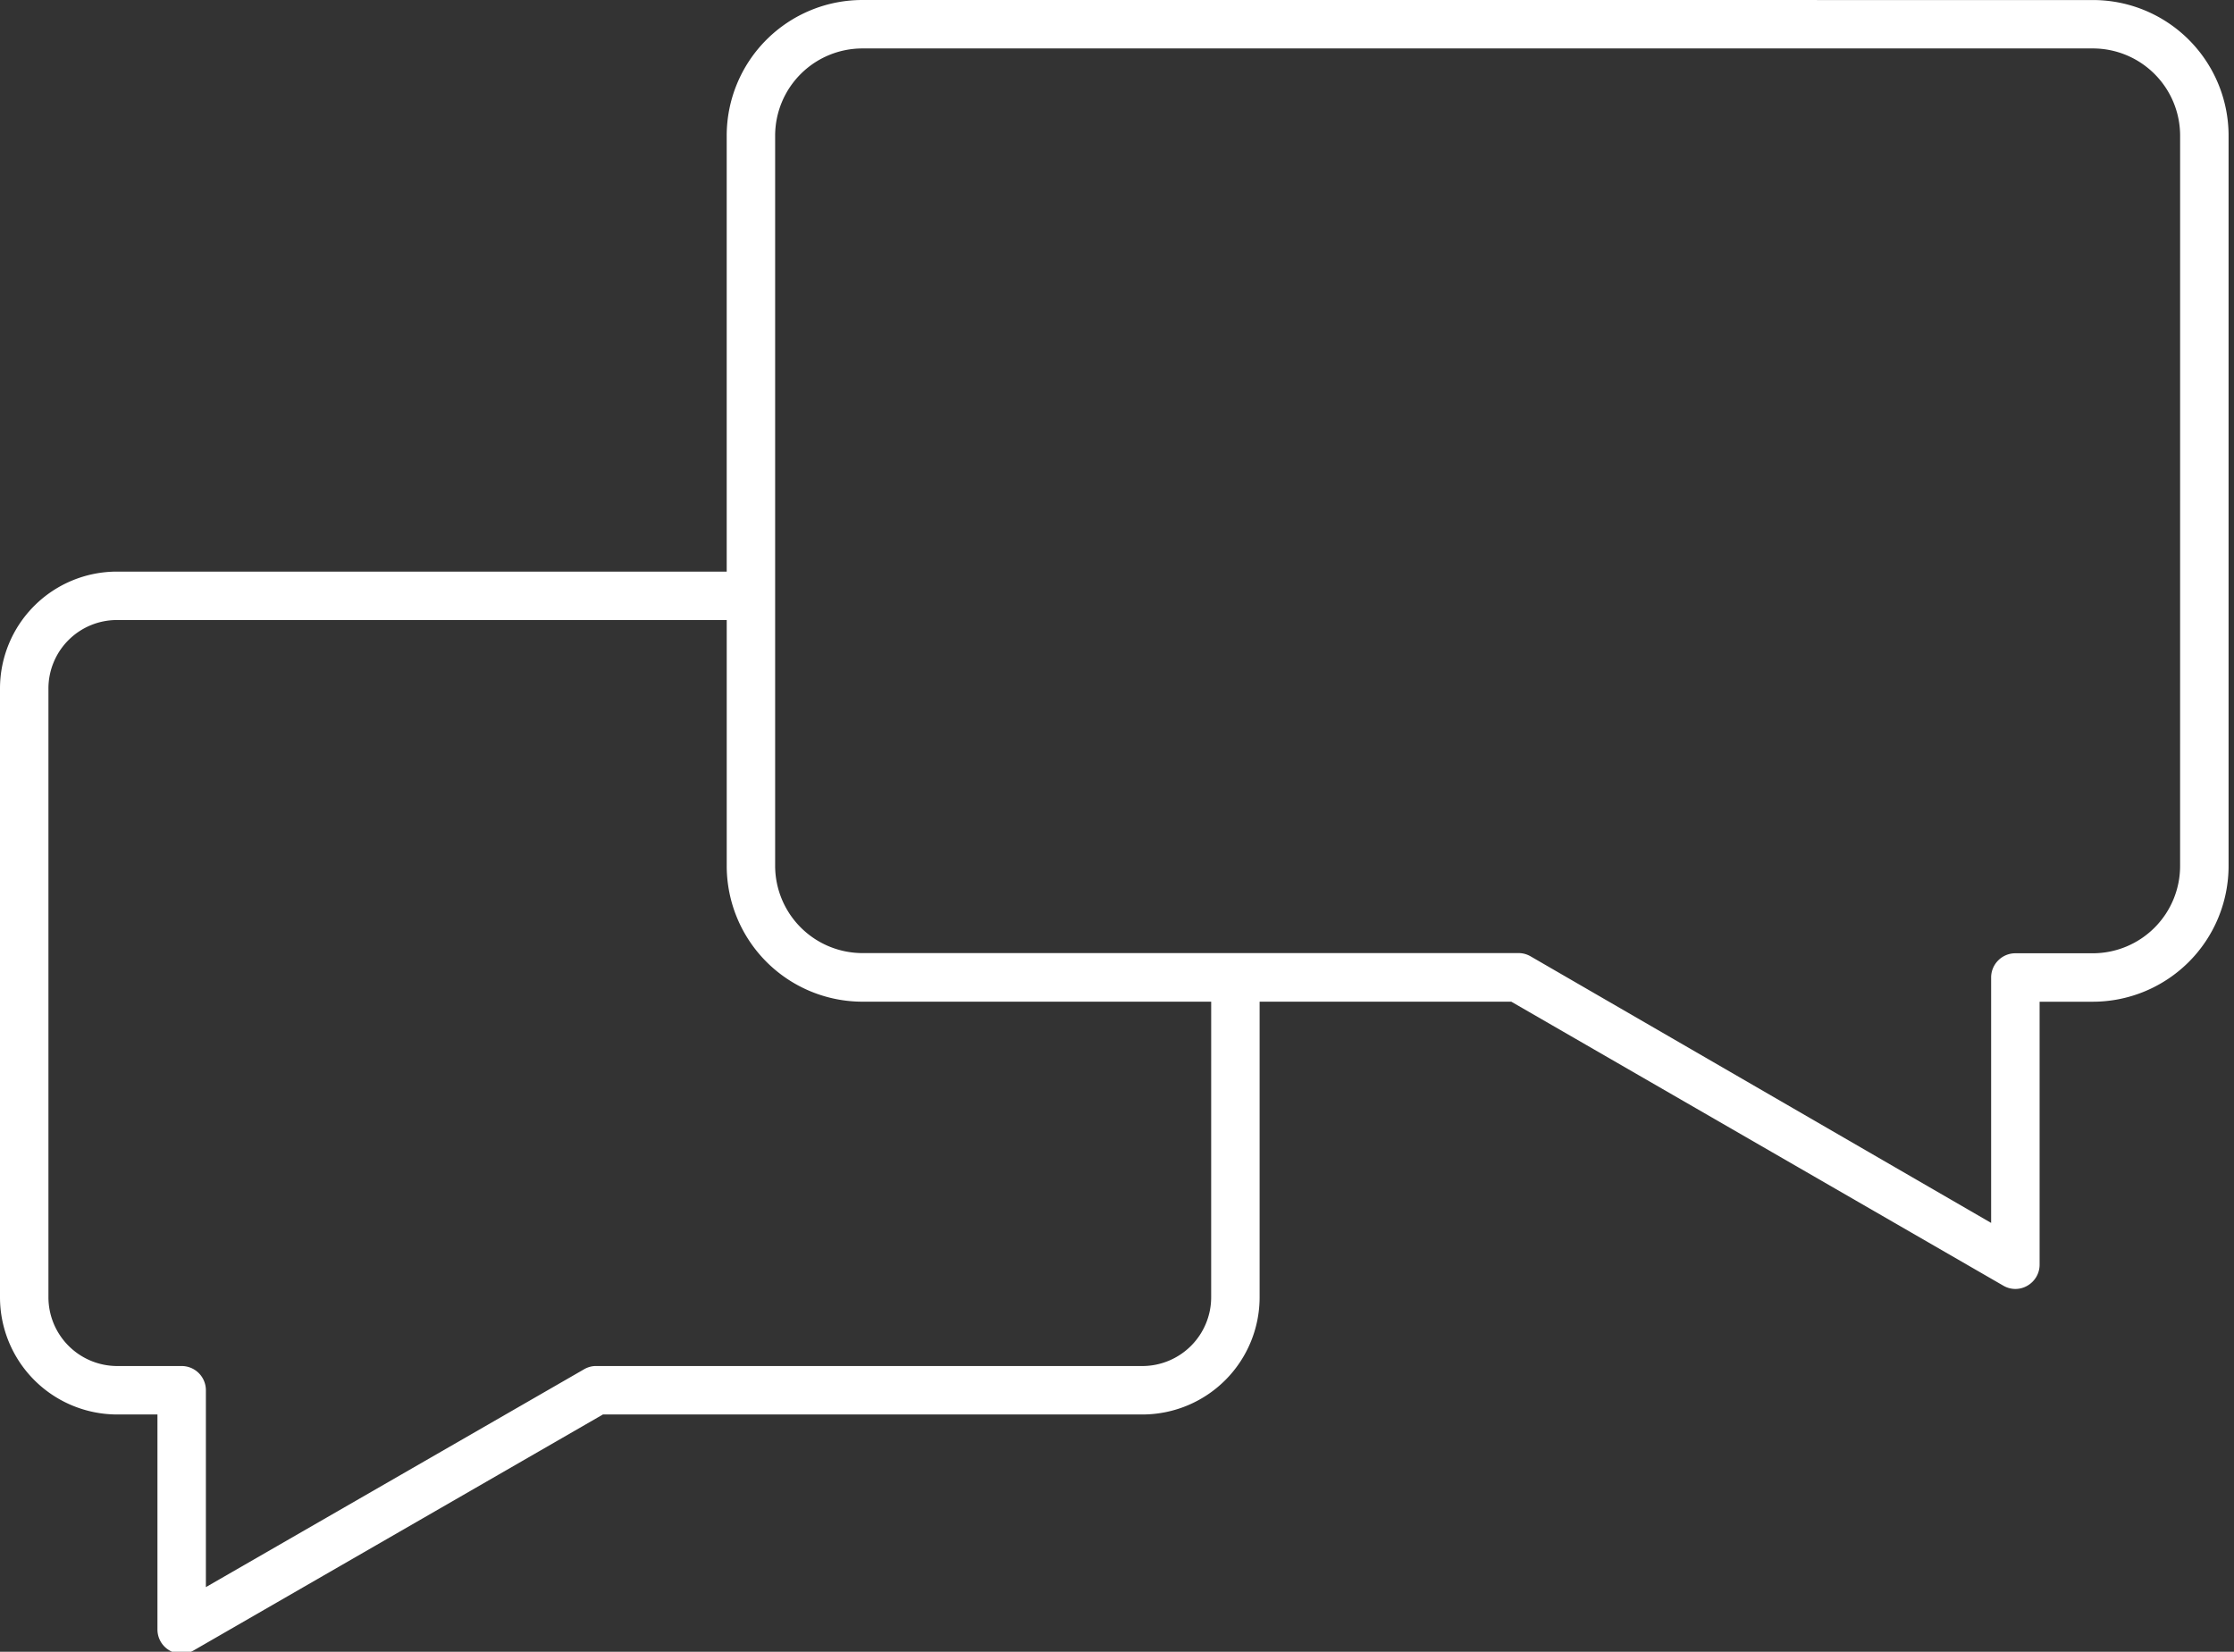 <svg xmlns="http://www.w3.org/2000/svg" width="119" height="88" viewBox="0 0 119 88"><rect x="0" y="0" width="119" height="88" fill="#333333" stroke="none"/><g><g><path fill="#fff" d="M111.483.002a7.228 7.228 0 0 1 7.228 7.228v38.9a7.236 7.236 0 0 1-7.228 7.238h-2.838V67.38c0 .459-.247.882-.645 1.114a1.267 1.267 0 0 1-1.29 0L80.505 53.367H67.097v15.746a6.247 6.247 0 0 1-6.23 6.245h-28.75L10.323 87.924a1.324 1.324 0 0 1-.646.181 1.29 1.29 0 0 1-1.29-1.29V75.358H6.23A6.247 6.247 0 0 1 0 69.113v-32.43a6.23 6.23 0 0 1 6.23-6.23h32.48V7.229A7.228 7.228 0 0 1 45.938 0zM64.517 53.366H45.938a7.236 7.236 0 0 1-7.227-7.238V33.033H6.23a3.648 3.648 0 0 0-3.65 3.65v32.43a3.668 3.668 0 0 0 3.65 3.664h3.447a1.29 1.29 0 0 1 1.29 1.29v10.489l20.157-11.613c.196-.111.418-.172.645-.166h29.098a3.668 3.668 0 0 0 3.649-3.665zM116.13 7.229a4.649 4.649 0 0 0-4.648-4.648H45.938A4.649 4.649 0 0 0 41.29 7.23v38.9a4.658 4.658 0 0 0 4.647 4.647h34.965c.227 0 .449.066.645.182l24.516 14.193V52.077c0-.711.58-1.29 1.29-1.29h4.129a4.654 4.654 0 0 0 4.647-4.658z"/></g></g></svg>